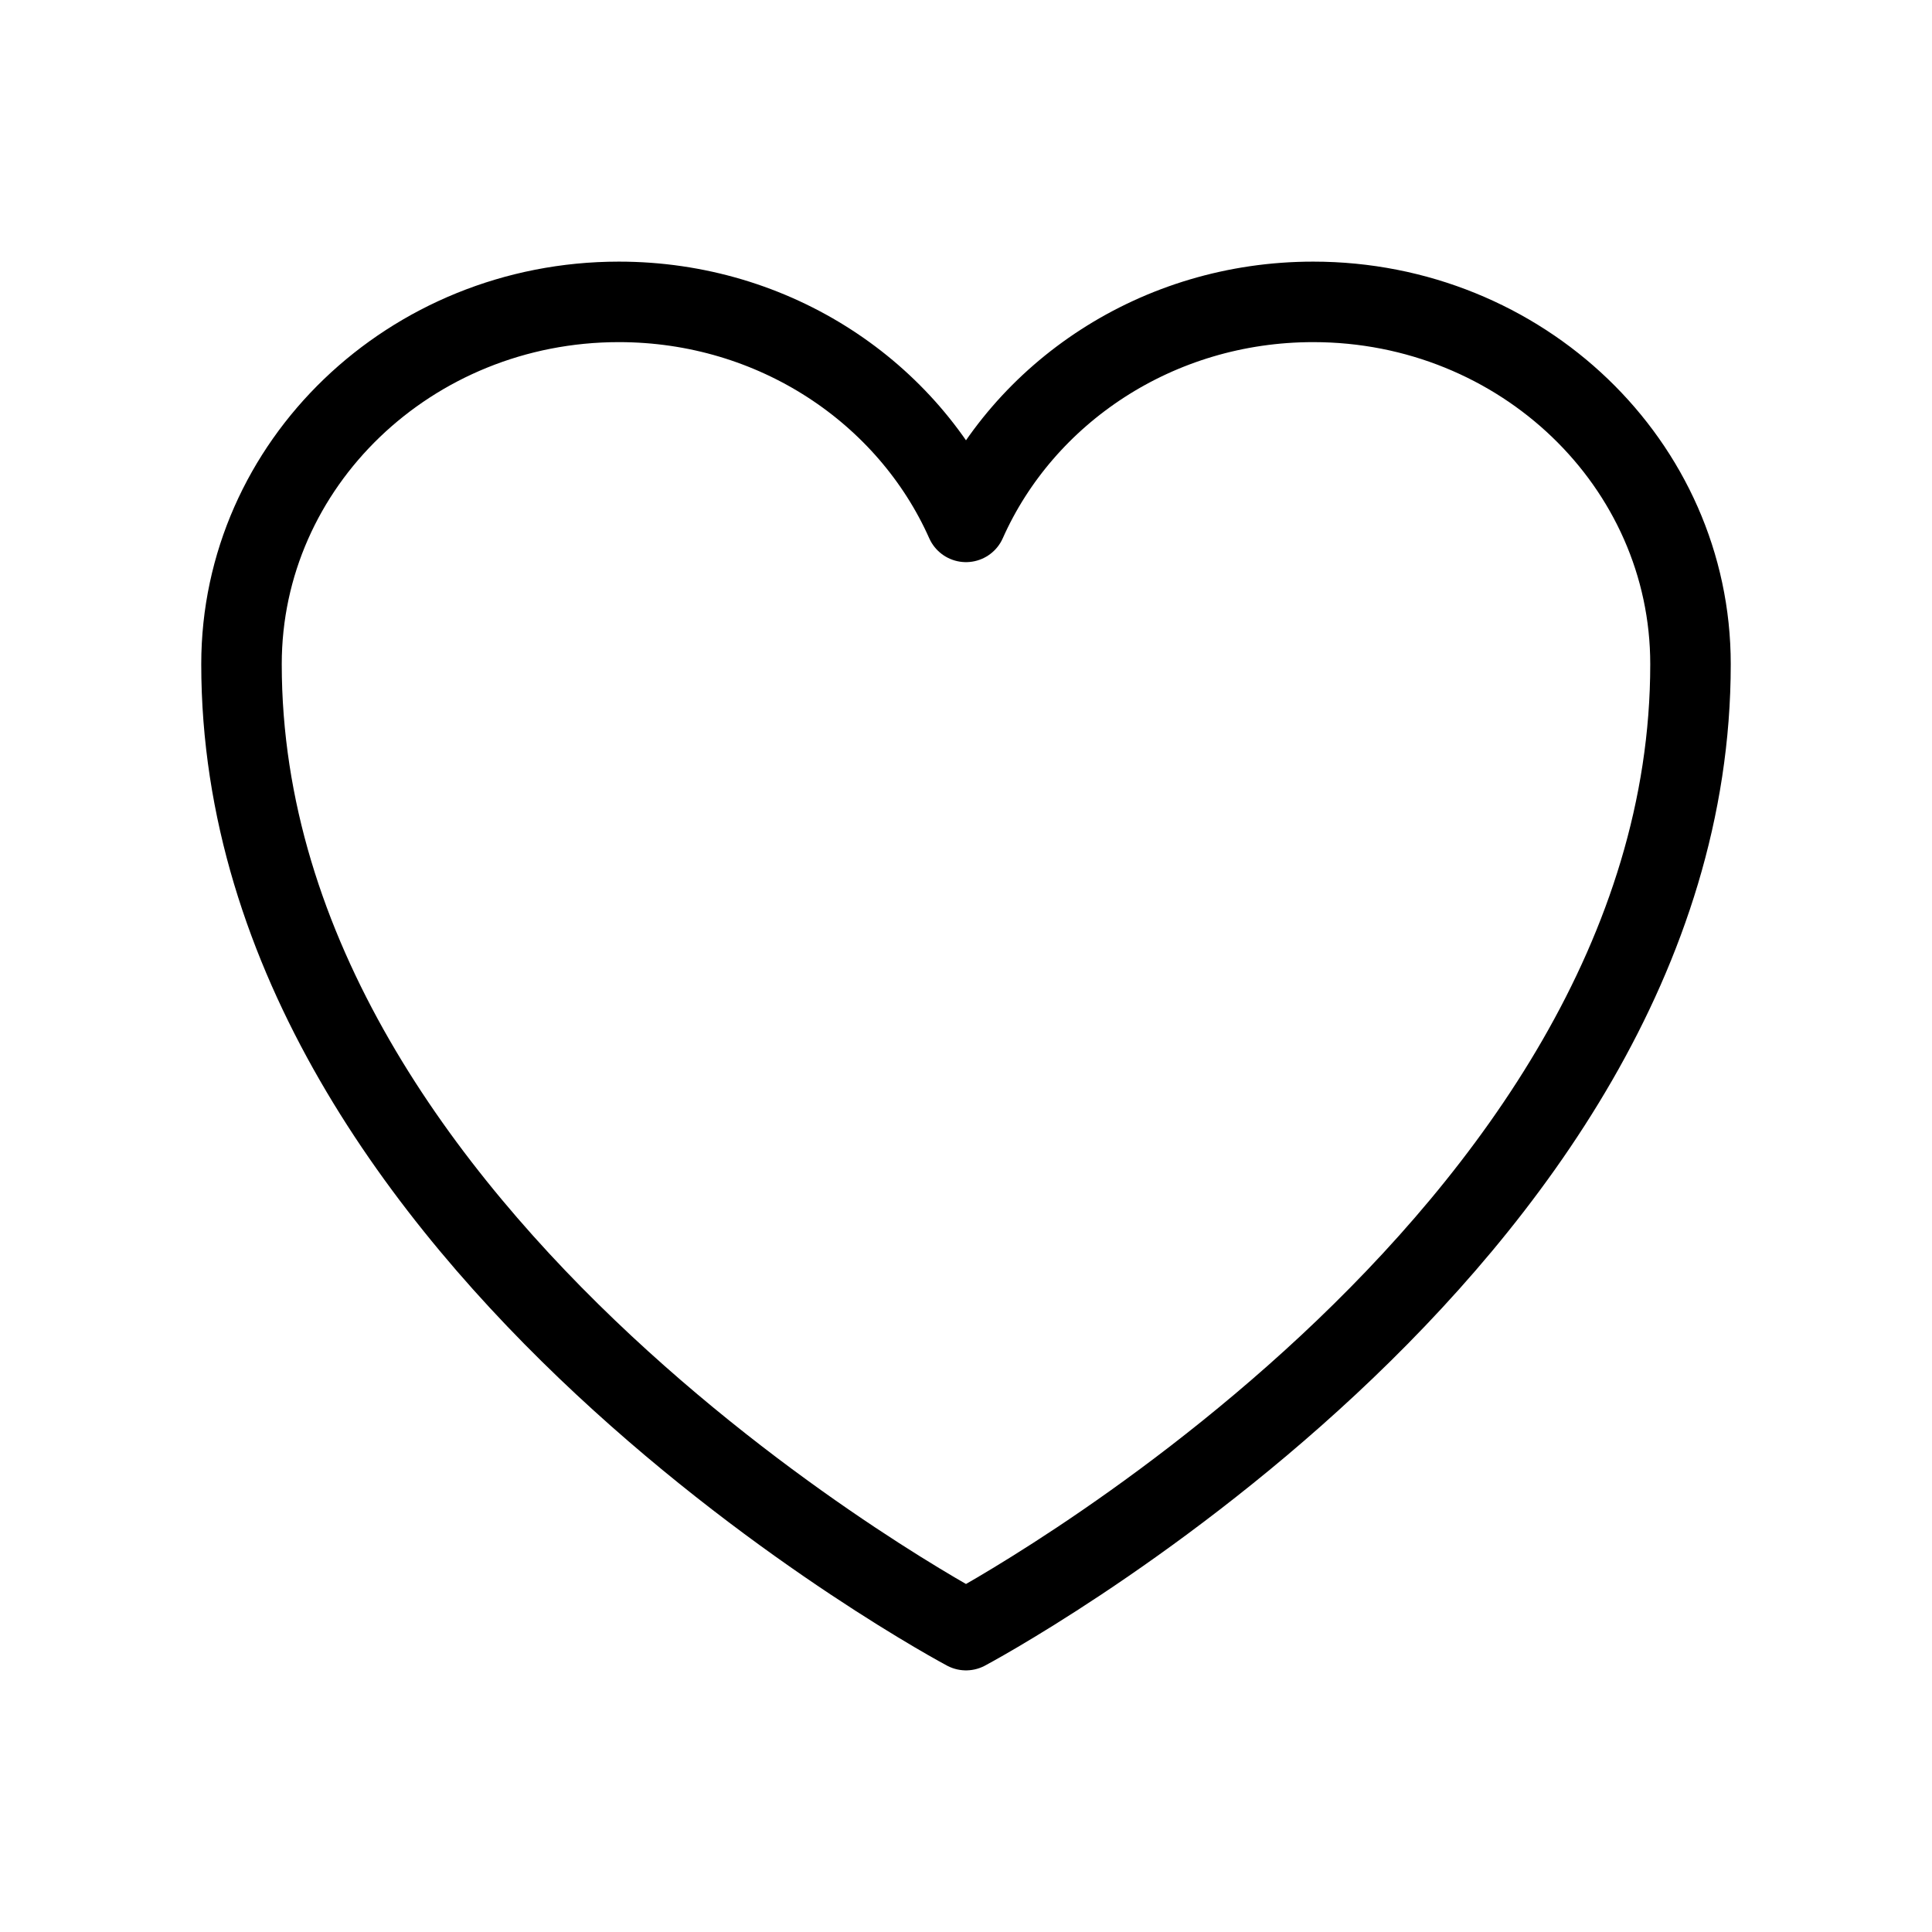 <svg xmlns="http://www.w3.org/2000/svg" xmlns:xlink="http://www.w3.org/1999/xlink" viewBox="0 0 24 24"><path fill="none" stroke="currentColor" stroke-linecap="round" stroke-linejoin="round" stroke-width="1" d="M21 8.25c0-2.485-2.099-4.5-4.687-4.5c-1.936 0-3.598 1.126-4.313 2.733c-.715-1.607-2.377-2.733-4.312-2.733C5.098 3.75 3 5.765 3 8.25c0 7.22 9 12 9 12s9-4.78 9-12"/></svg>